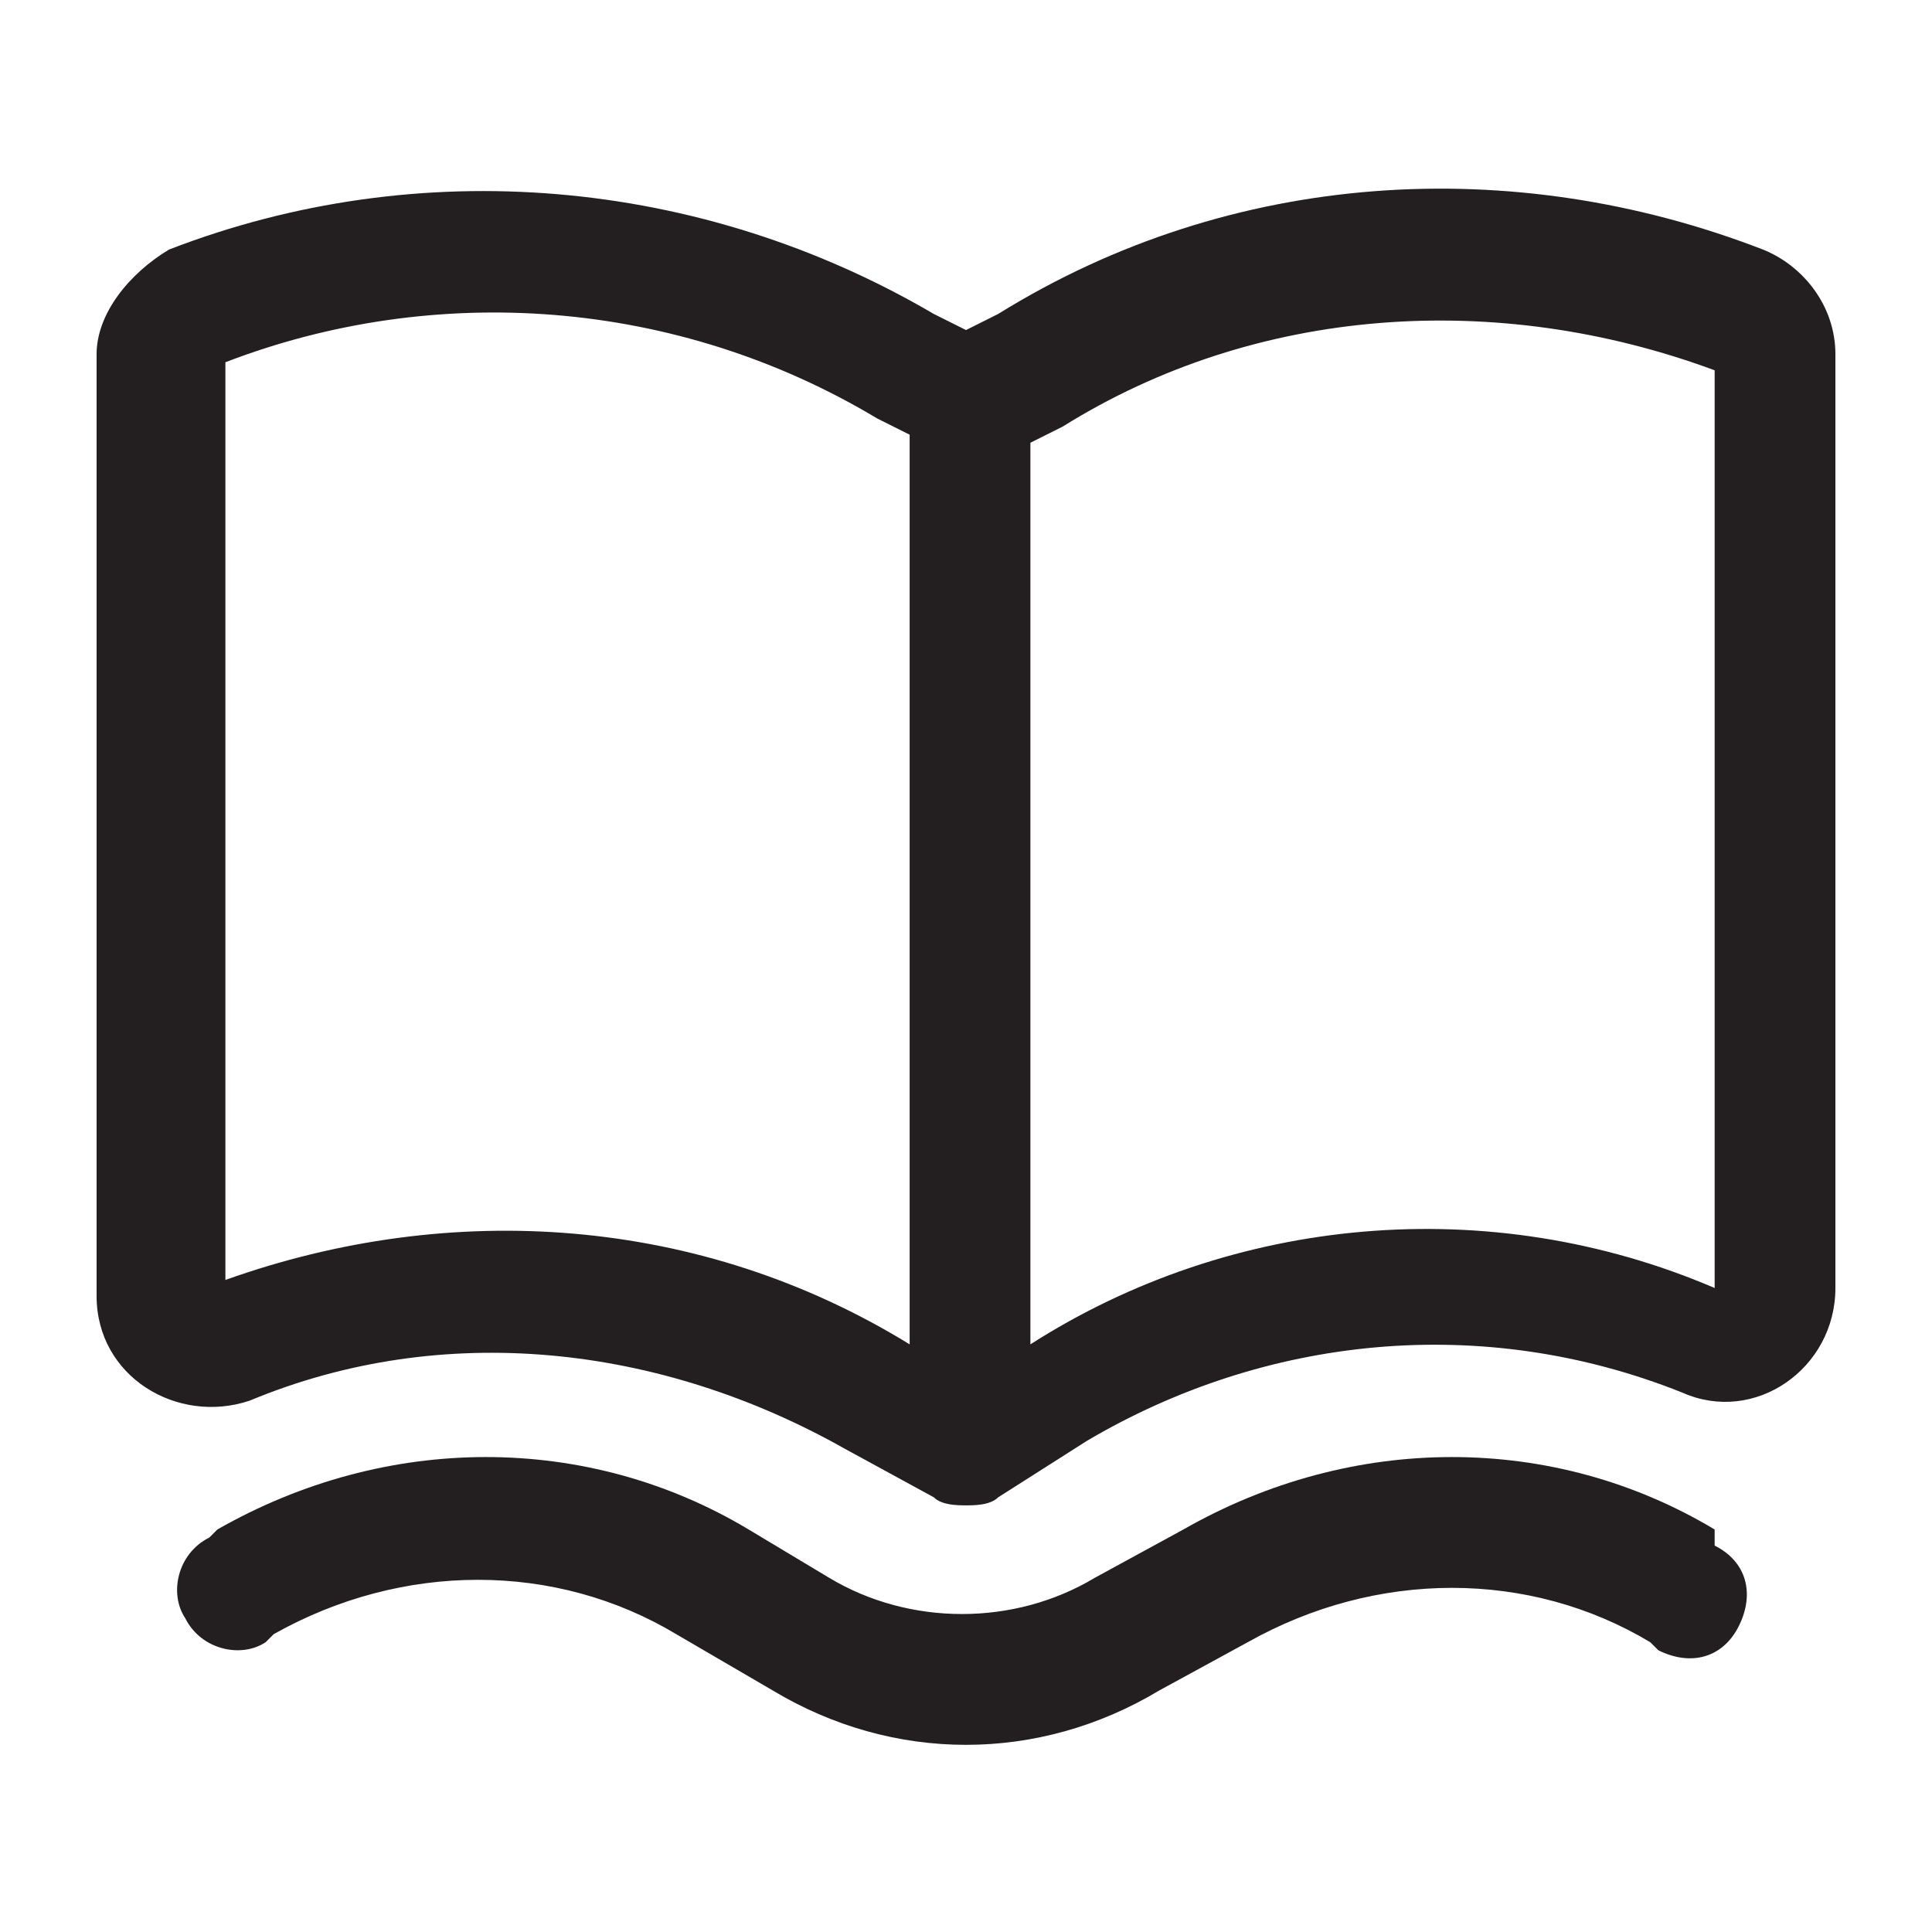<?xml version="1.0" encoding="UTF-8"?> <!-- Generator: Adobe Illustrator 25.2.0, SVG Export Plug-In . SVG Version: 6.00 Build 0) --> <svg xmlns="http://www.w3.org/2000/svg" xmlns:xlink="http://www.w3.org/1999/xlink" version="1.1" id="Layer_1" x="0px" y="0px" viewBox="0 0 24 24" style="enable-background:new 0 0 24 24;" xml:space="preserve"> <style type="text/css"> .st0{fill-rule:evenodd;clip-rule:evenodd;fill:#231F20;} .st1{fill:#231F20;} </style> <path class="st0" d="M11.6,18.6c0.1,0.1,0.3,0.1,0.4,0.1c0.1,0,0.3,0,0.4-0.1l1.1-0.7c2.2-1.3,4.9-1.6,7.4-0.6 c0.9,0.4,1.9-0.3,1.9-1.3V4.4c0-0.6-0.4-1.1-0.9-1.3c-3.1-1.2-6.6-1-9.5,0.8L12,4.1l-0.4-0.2c-2.9-1.7-6.4-2-9.5-0.8 C1.6,3.4,1.2,3.9,1.2,4.4v11.7c0,1,1,1.6,1.9,1.3c2.4-1,5.1-0.7,7.4,0.6L11.6,18.6z M2.8,4.5v11.4c2.8-1,5.9-0.8,8.5,0.8l0,0V5.4 l-0.4-0.2C8.4,3.7,5.4,3.5,2.8,4.5z M12.8,16.7L12.8,16.7l0-11.2l0.4-0.2c2.4-1.5,5.4-1.7,8.1-0.7v11.4 C18.5,14.8,15.3,15.1,12.8,16.7z"></path> <path class="st1" d="M9.3,19c-2-1.2-4.5-1.2-6.6,0l-0.1,0.1c-0.4,0.2-0.5,0.7-0.3,1c0.2,0.4,0.7,0.5,1,0.3l0.1-0.1 c1.6-0.9,3.5-0.9,5,0L9.6,21c1.5,0.9,3.3,0.9,4.8,0l1.1-0.6c1.6-0.9,3.5-0.9,5,0l0.1,0.1c0.4,0.2,0.8,0.1,1-0.3 c0.2-0.4,0.1-0.8-0.3-1L21.3,19c-2-1.2-4.5-1.2-6.6,0l-1.1,0.6c-1,0.6-2.3,0.6-3.3,0L9.3,19z"></path> </svg> 